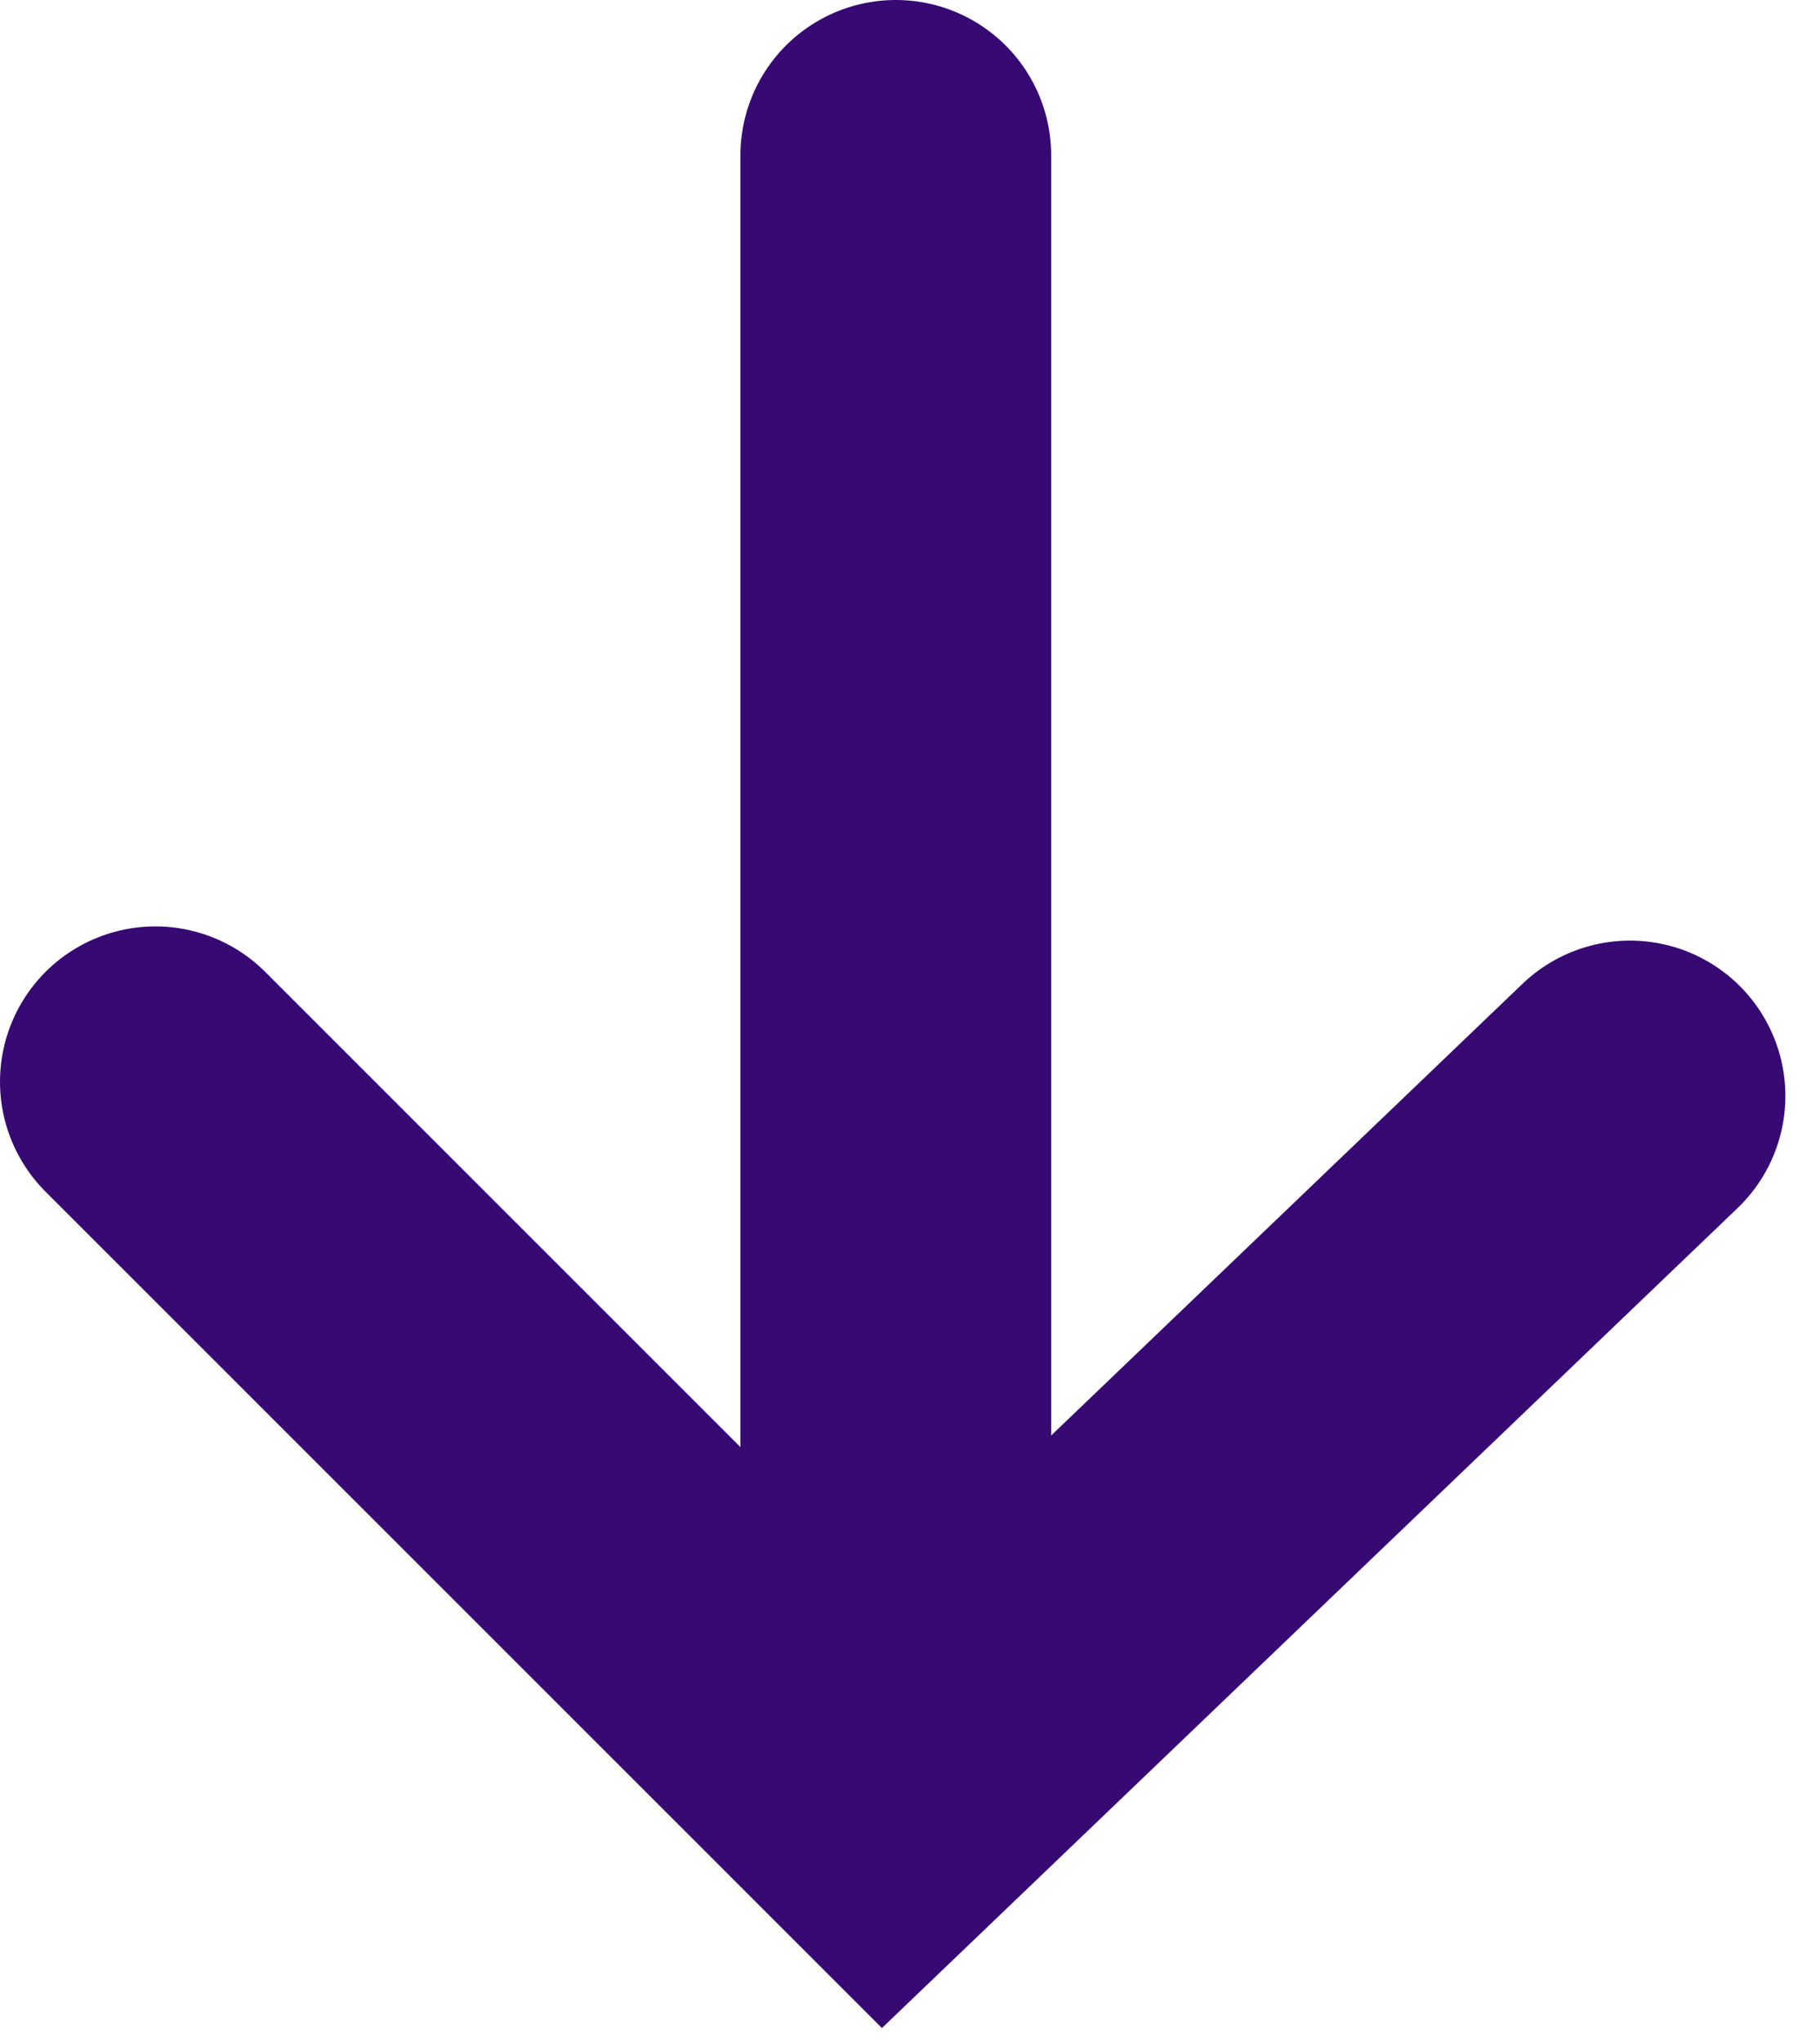 <svg width="41" height="46" viewBox="0 0 41 46" fill="none" xmlns="http://www.w3.org/2000/svg">
<path d="M20.18 3.5V34.5M3.5 24.37L19.92 40.79L36.72 24.69" stroke="#370972" stroke-width="7" stroke-miterlimit="10" stroke-linecap="round"/>
</svg>

